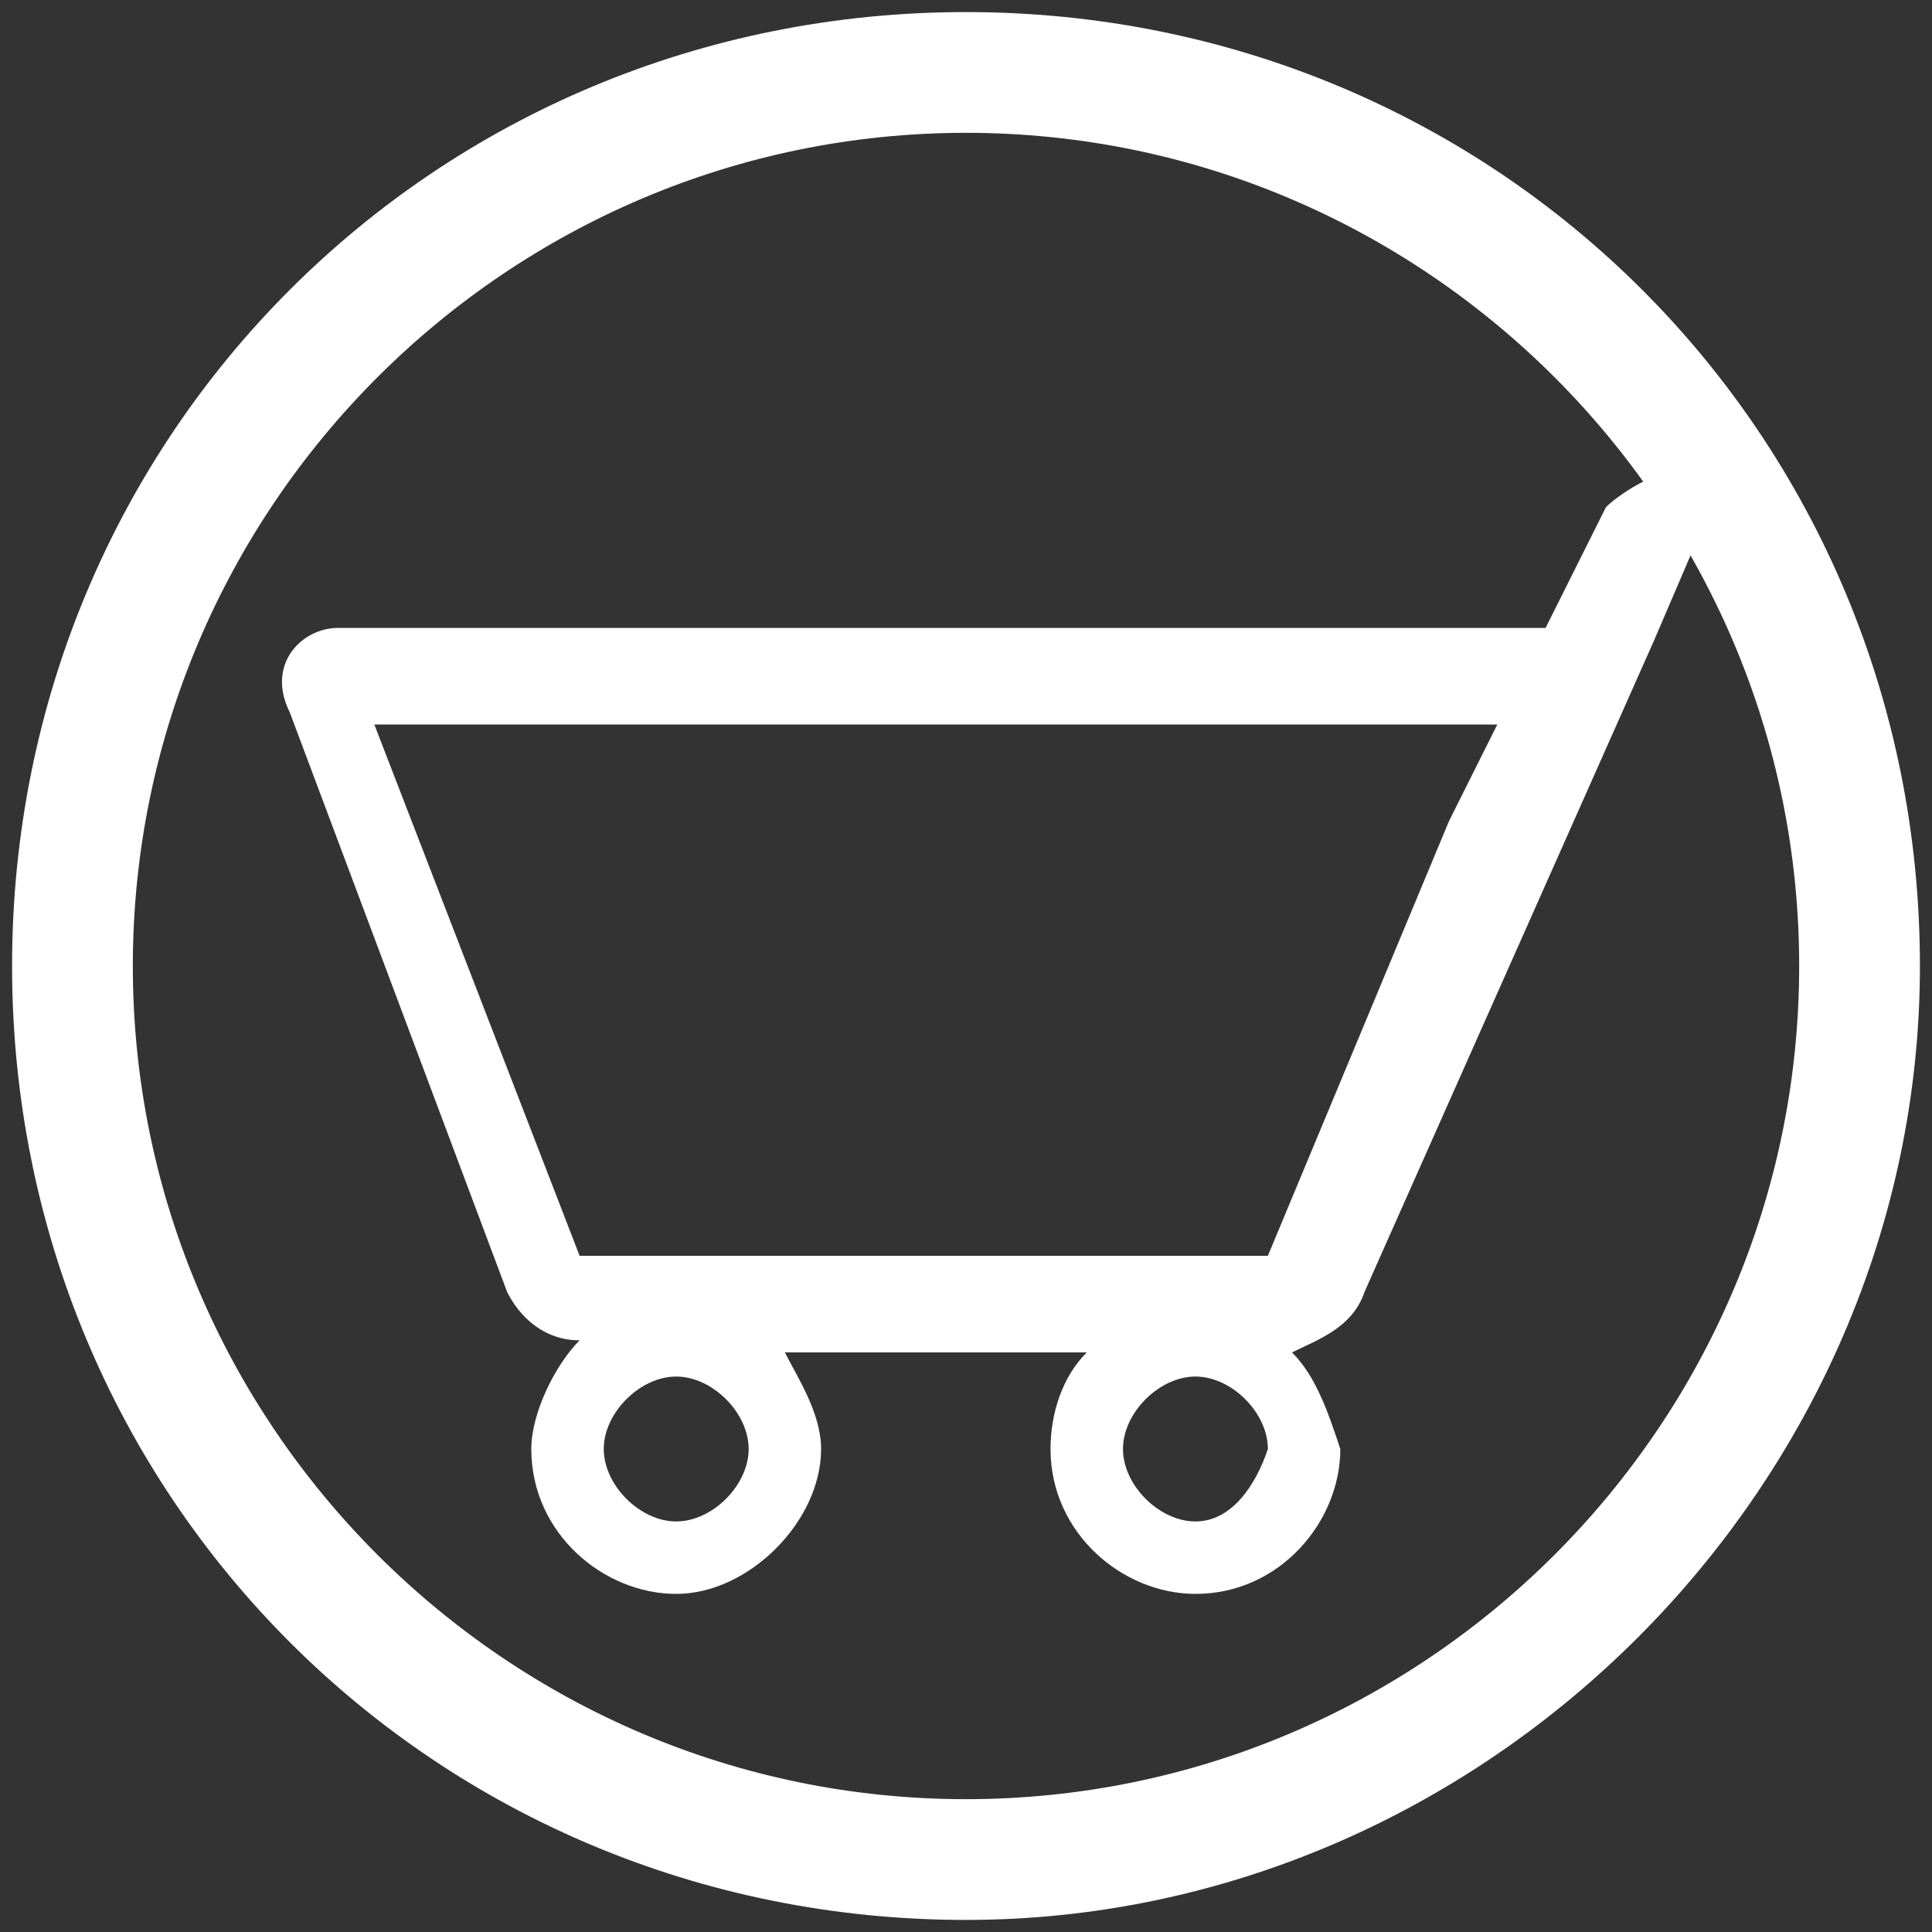 <?xml version="1.0" encoding="utf-8"?>
<!-- Generator: Adobe Illustrator 22.0.0, SVG Export Plug-In . SVG Version: 6.00 Build 0)  -->
<svg version="1.1" id="Vrstva_1" xmlns="http://www.w3.org/2000/svg" xmlns:xlink="http://www.w3.org/1999/xlink" x="0px" y="0px"
	 viewBox="0 0 16 16" style="enable-background:new 0 0 16 16;" xml:space="preserve">
<rect x="0" y="0" width="16" height="16" fill="#333333" stroke="none"/>
<style type="text/css">
	.st0{fill:#FFFFFF;}
</style>
<g>
	<path class="st0" d="M8,15.9c-4.4,0-7.9-3.5-7.9-7.9S3.6,0.1,8,0.1s7.9,3.5,7.9,7.9C15.9,12.3,12.3,15.9,8,15.9z M8,1.1
		C4.2,1.1,1.1,4.2,1.1,8s3.1,6.9,6.9,6.9s6.9-3.1,6.9-6.9S11.8,1.1,8,1.1z"/>
</g>
<path class="st0" d="M14.5,3.9h-0.6c-0.2,0-0.5,0.2-0.6,0.3l-0.5,1h-1h-9c-0.3,0-0.6,0.3-0.4,0.7l1.8,4.8c0.1,0.2,0.3,0.4,0.6,0.4
	c-0.2,0.2-0.4,0.6-0.4,0.9c0,0.7,0.6,1.2,1.2,1.2s1.2-0.6,1.2-1.2c0-0.3-0.2-0.6-0.3-0.8H9c-0.2,0.2-0.3,0.5-0.3,0.8
	c0,0.7,0.6,1.2,1.2,1.2c0.7,0,1.2-0.6,1.2-1.2c-0.1-0.3-0.2-0.6-0.4-0.8c0.2-0.1,0.5-0.2,0.6-0.5l2.4-5.4L14,4.6h0.8L14.5,3.9z
	 M5.6,12.6C5.3,12.6,5,12.3,5,12s0.3-0.6,0.6-0.6c0.3,0,0.6,0.3,0.6,0.6S5.9,12.6,5.6,12.6z M9.9,12.6c-0.3,0-0.6-0.3-0.6-0.6
	s0.3-0.6,0.6-0.6s0.6,0.3,0.6,0.6C10.4,12.3,10.2,12.6,9.9,12.6z M12,6.8l-1.5,3.6H4.9H4.8L3.1,6h9.2h0.1L12,6.8z"/>
</svg>
